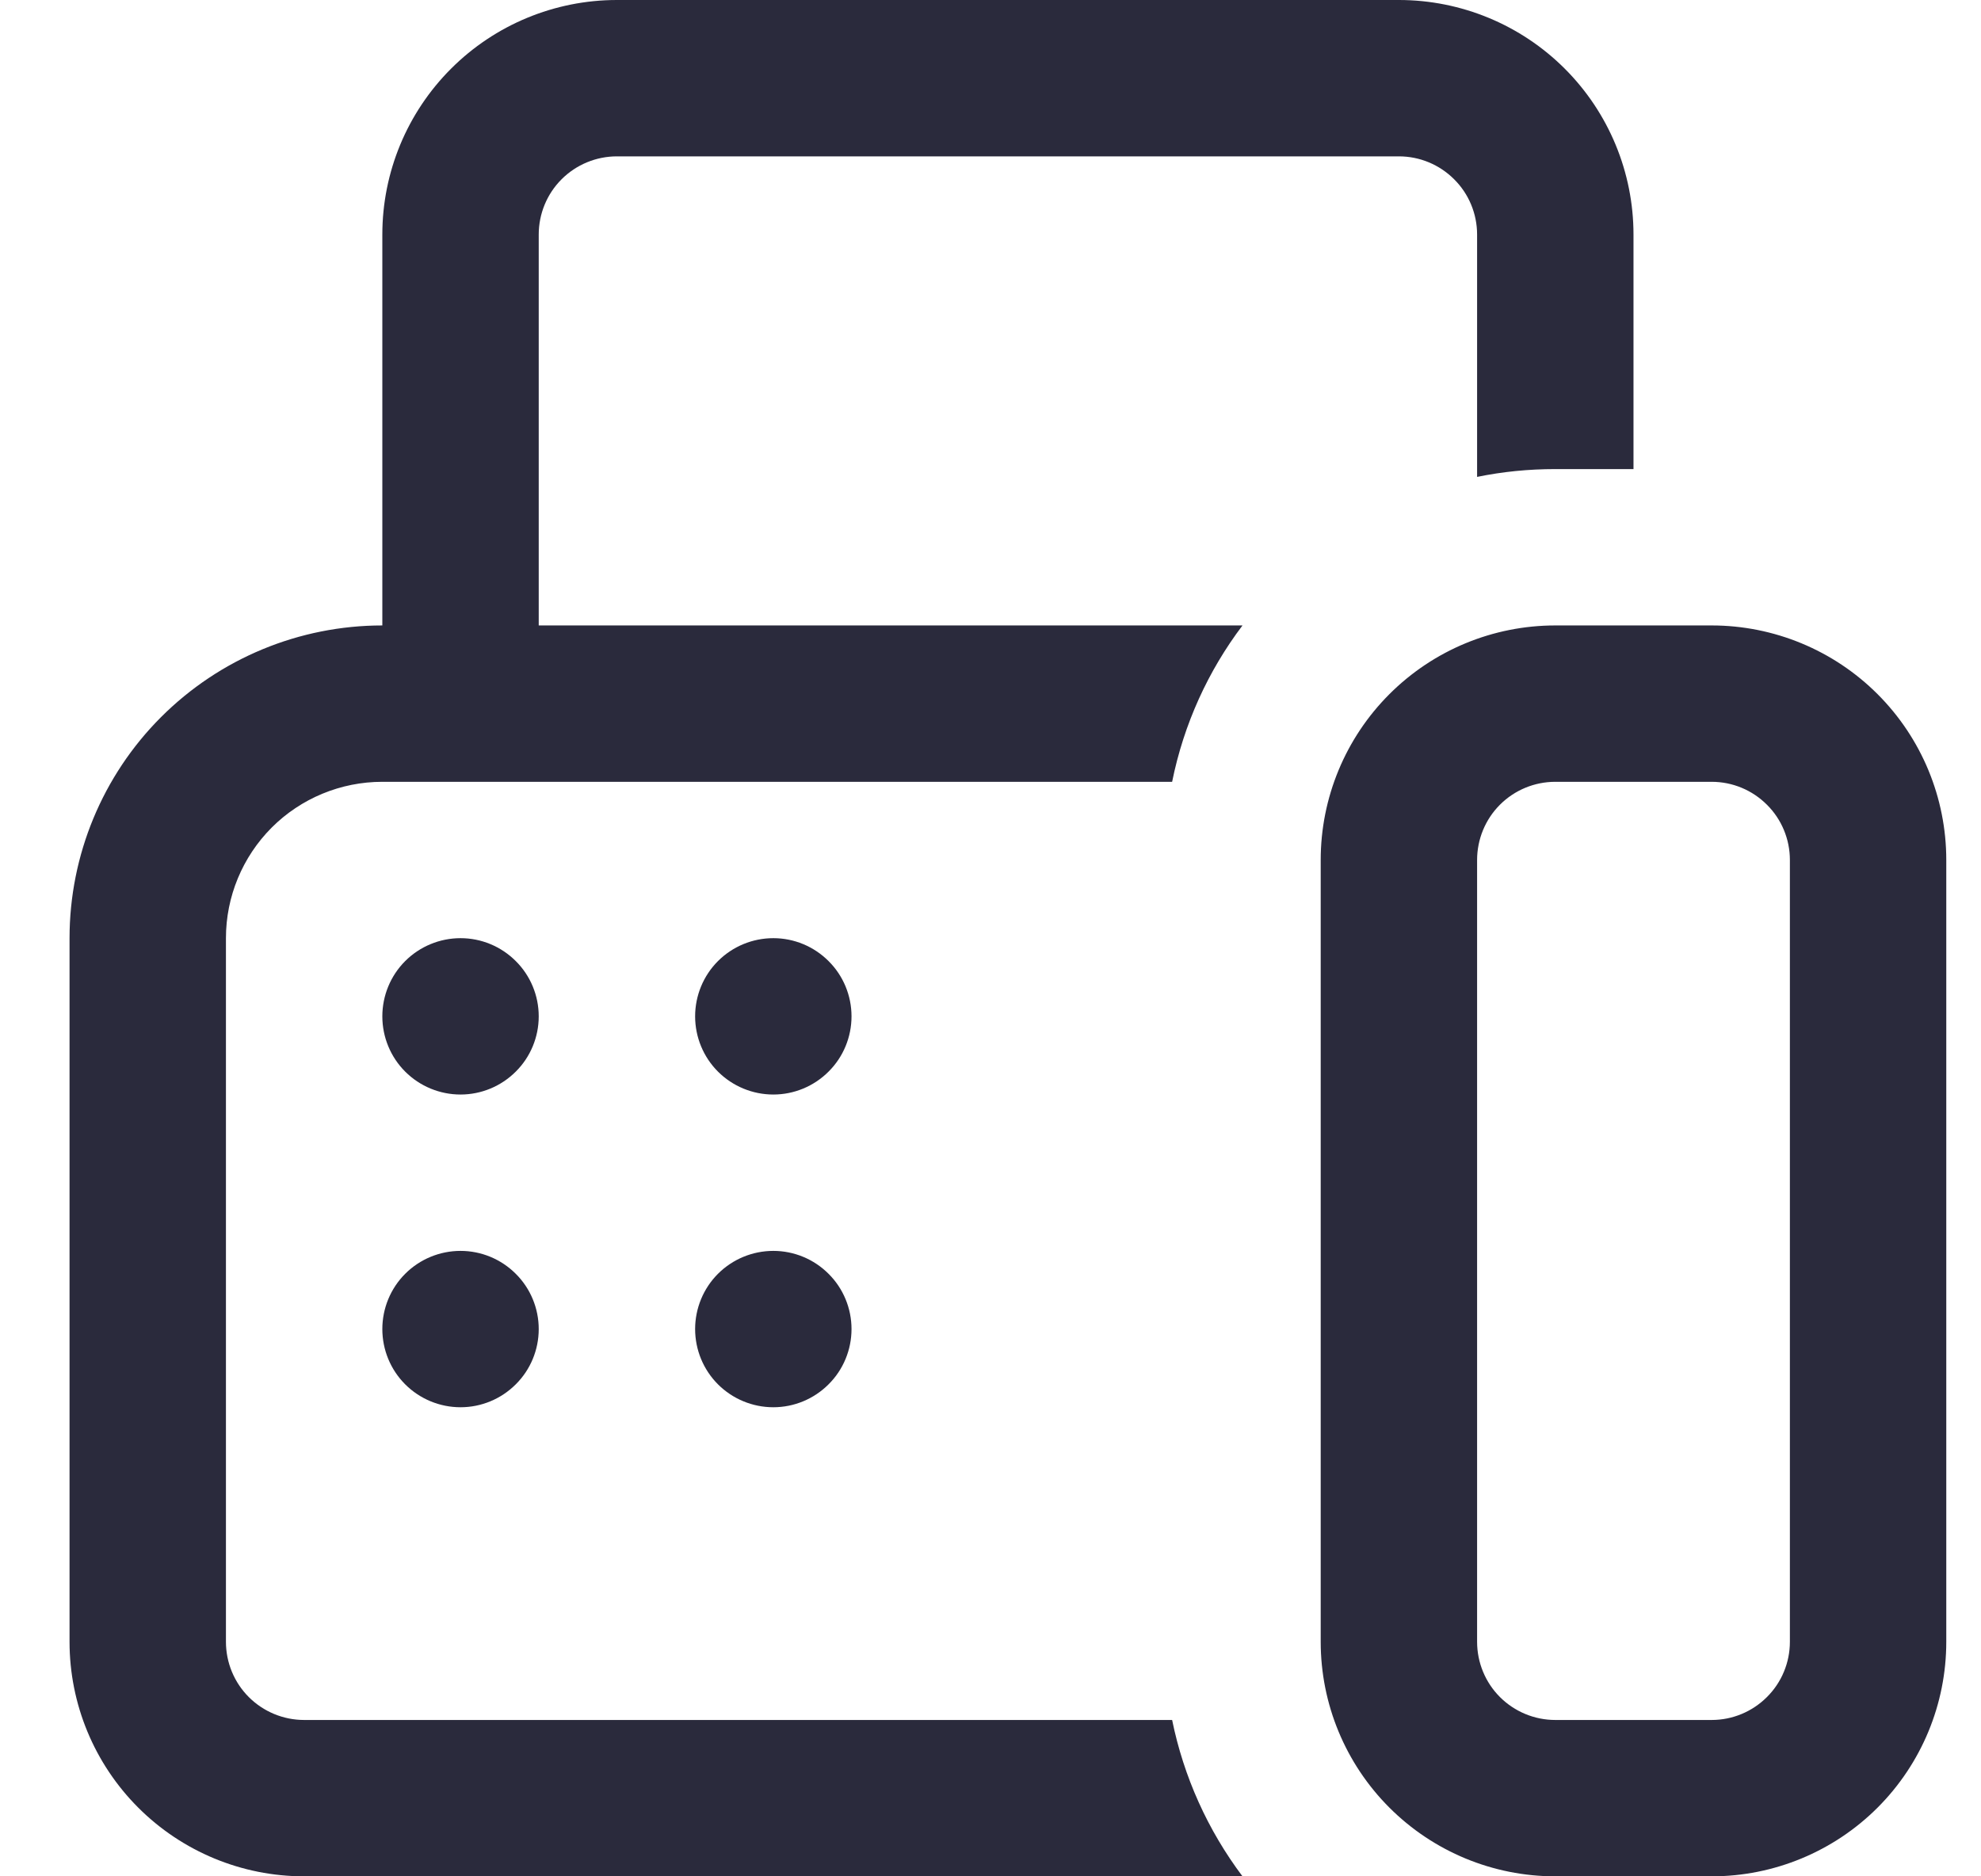 <svg width="19" height="18" viewBox="0 0 19 18" fill="none" xmlns="http://www.w3.org/2000/svg">
<path d="M5.917 0C5.32 0 4.748 0.237 4.326 0.659C3.904 1.081 3.667 1.653 3.667 2.25V6C2.871 6 2.108 6.316 1.545 6.879C0.983 7.441 0.667 8.204 0.667 9V15.75C0.667 16.347 0.904 16.919 1.326 17.341C1.748 17.763 2.32 18 2.917 18H11.917C11.583 17.556 11.353 17.044 11.242 16.5H2.917C2.718 16.5 2.527 16.421 2.386 16.28C2.246 16.14 2.167 15.949 2.167 15.75V9C2.167 8.602 2.325 8.221 2.606 7.939C2.887 7.658 3.269 7.5 3.667 7.5H11.242C11.354 6.945 11.588 6.435 11.917 6H5.167V2.25C5.167 2.051 5.246 1.86 5.386 1.72C5.527 1.579 5.718 1.5 5.917 1.5H13.417C13.616 1.5 13.806 1.579 13.947 1.72C14.088 1.86 14.167 2.051 14.167 2.25V4.575C14.41 4.525 14.66 4.5 14.917 4.5H15.667V2.25C15.667 1.653 15.43 1.081 15.008 0.659C14.586 0.237 14.013 0 13.417 0H5.917ZM14.917 6C14.32 6 13.748 6.237 13.326 6.659C12.904 7.081 12.667 7.653 12.667 8.25V15.75C12.667 16.347 12.904 16.919 13.326 17.341C13.748 17.763 14.32 18 14.917 18H16.417C17.013 18 17.586 17.763 18.008 17.341C18.43 16.919 18.667 16.347 18.667 15.75V8.25C18.667 7.653 18.43 7.081 18.008 6.659C17.586 6.237 17.013 6 16.417 6H14.917ZM14.167 8.25C14.167 8.051 14.246 7.86 14.386 7.72C14.527 7.579 14.718 7.5 14.917 7.5H16.417C16.616 7.5 16.806 7.579 16.947 7.72C17.088 7.86 17.167 8.051 17.167 8.25V15.75C17.167 15.949 17.088 16.14 16.947 16.28C16.806 16.421 16.616 16.5 16.417 16.5H14.917C14.718 16.5 14.527 16.421 14.386 16.28C14.246 16.14 14.167 15.949 14.167 15.75V8.25ZM5.167 9.75C5.167 9.949 5.088 10.14 4.947 10.28C4.806 10.421 4.616 10.5 4.417 10.5C4.218 10.5 4.027 10.421 3.886 10.28C3.746 10.14 3.667 9.949 3.667 9.75C3.667 9.551 3.746 9.36 3.886 9.22C4.027 9.079 4.218 9 4.417 9C4.616 9 4.806 9.079 4.947 9.22C5.088 9.36 5.167 9.551 5.167 9.75ZM4.417 13.5C4.616 13.5 4.806 13.421 4.947 13.28C5.088 13.14 5.167 12.949 5.167 12.75C5.167 12.551 5.088 12.36 4.947 12.22C4.806 12.079 4.616 12 4.417 12C4.218 12 4.027 12.079 3.886 12.22C3.746 12.36 3.667 12.551 3.667 12.75C3.667 12.949 3.746 13.14 3.886 13.28C4.027 13.421 4.218 13.5 4.417 13.5ZM8.167 9.75C8.167 9.949 8.088 10.14 7.947 10.28C7.806 10.421 7.616 10.5 7.417 10.5C7.218 10.5 7.027 10.421 6.886 10.28C6.746 10.14 6.667 9.949 6.667 9.75C6.667 9.551 6.746 9.36 6.886 9.22C7.027 9.079 7.218 9 7.417 9C7.616 9 7.806 9.079 7.947 9.22C8.088 9.36 8.167 9.551 8.167 9.75ZM7.417 13.5C7.616 13.5 7.806 13.421 7.947 13.28C8.088 13.14 8.167 12.949 8.167 12.75C8.167 12.551 8.088 12.36 7.947 12.22C7.806 12.079 7.616 12 7.417 12C7.218 12 7.027 12.079 6.886 12.22C6.746 12.36 6.667 12.551 6.667 12.75C6.667 12.949 6.746 13.14 6.886 13.28C7.027 13.421 7.218 13.5 7.417 13.5Z" fill="#2A2A3C"/>
</svg>
